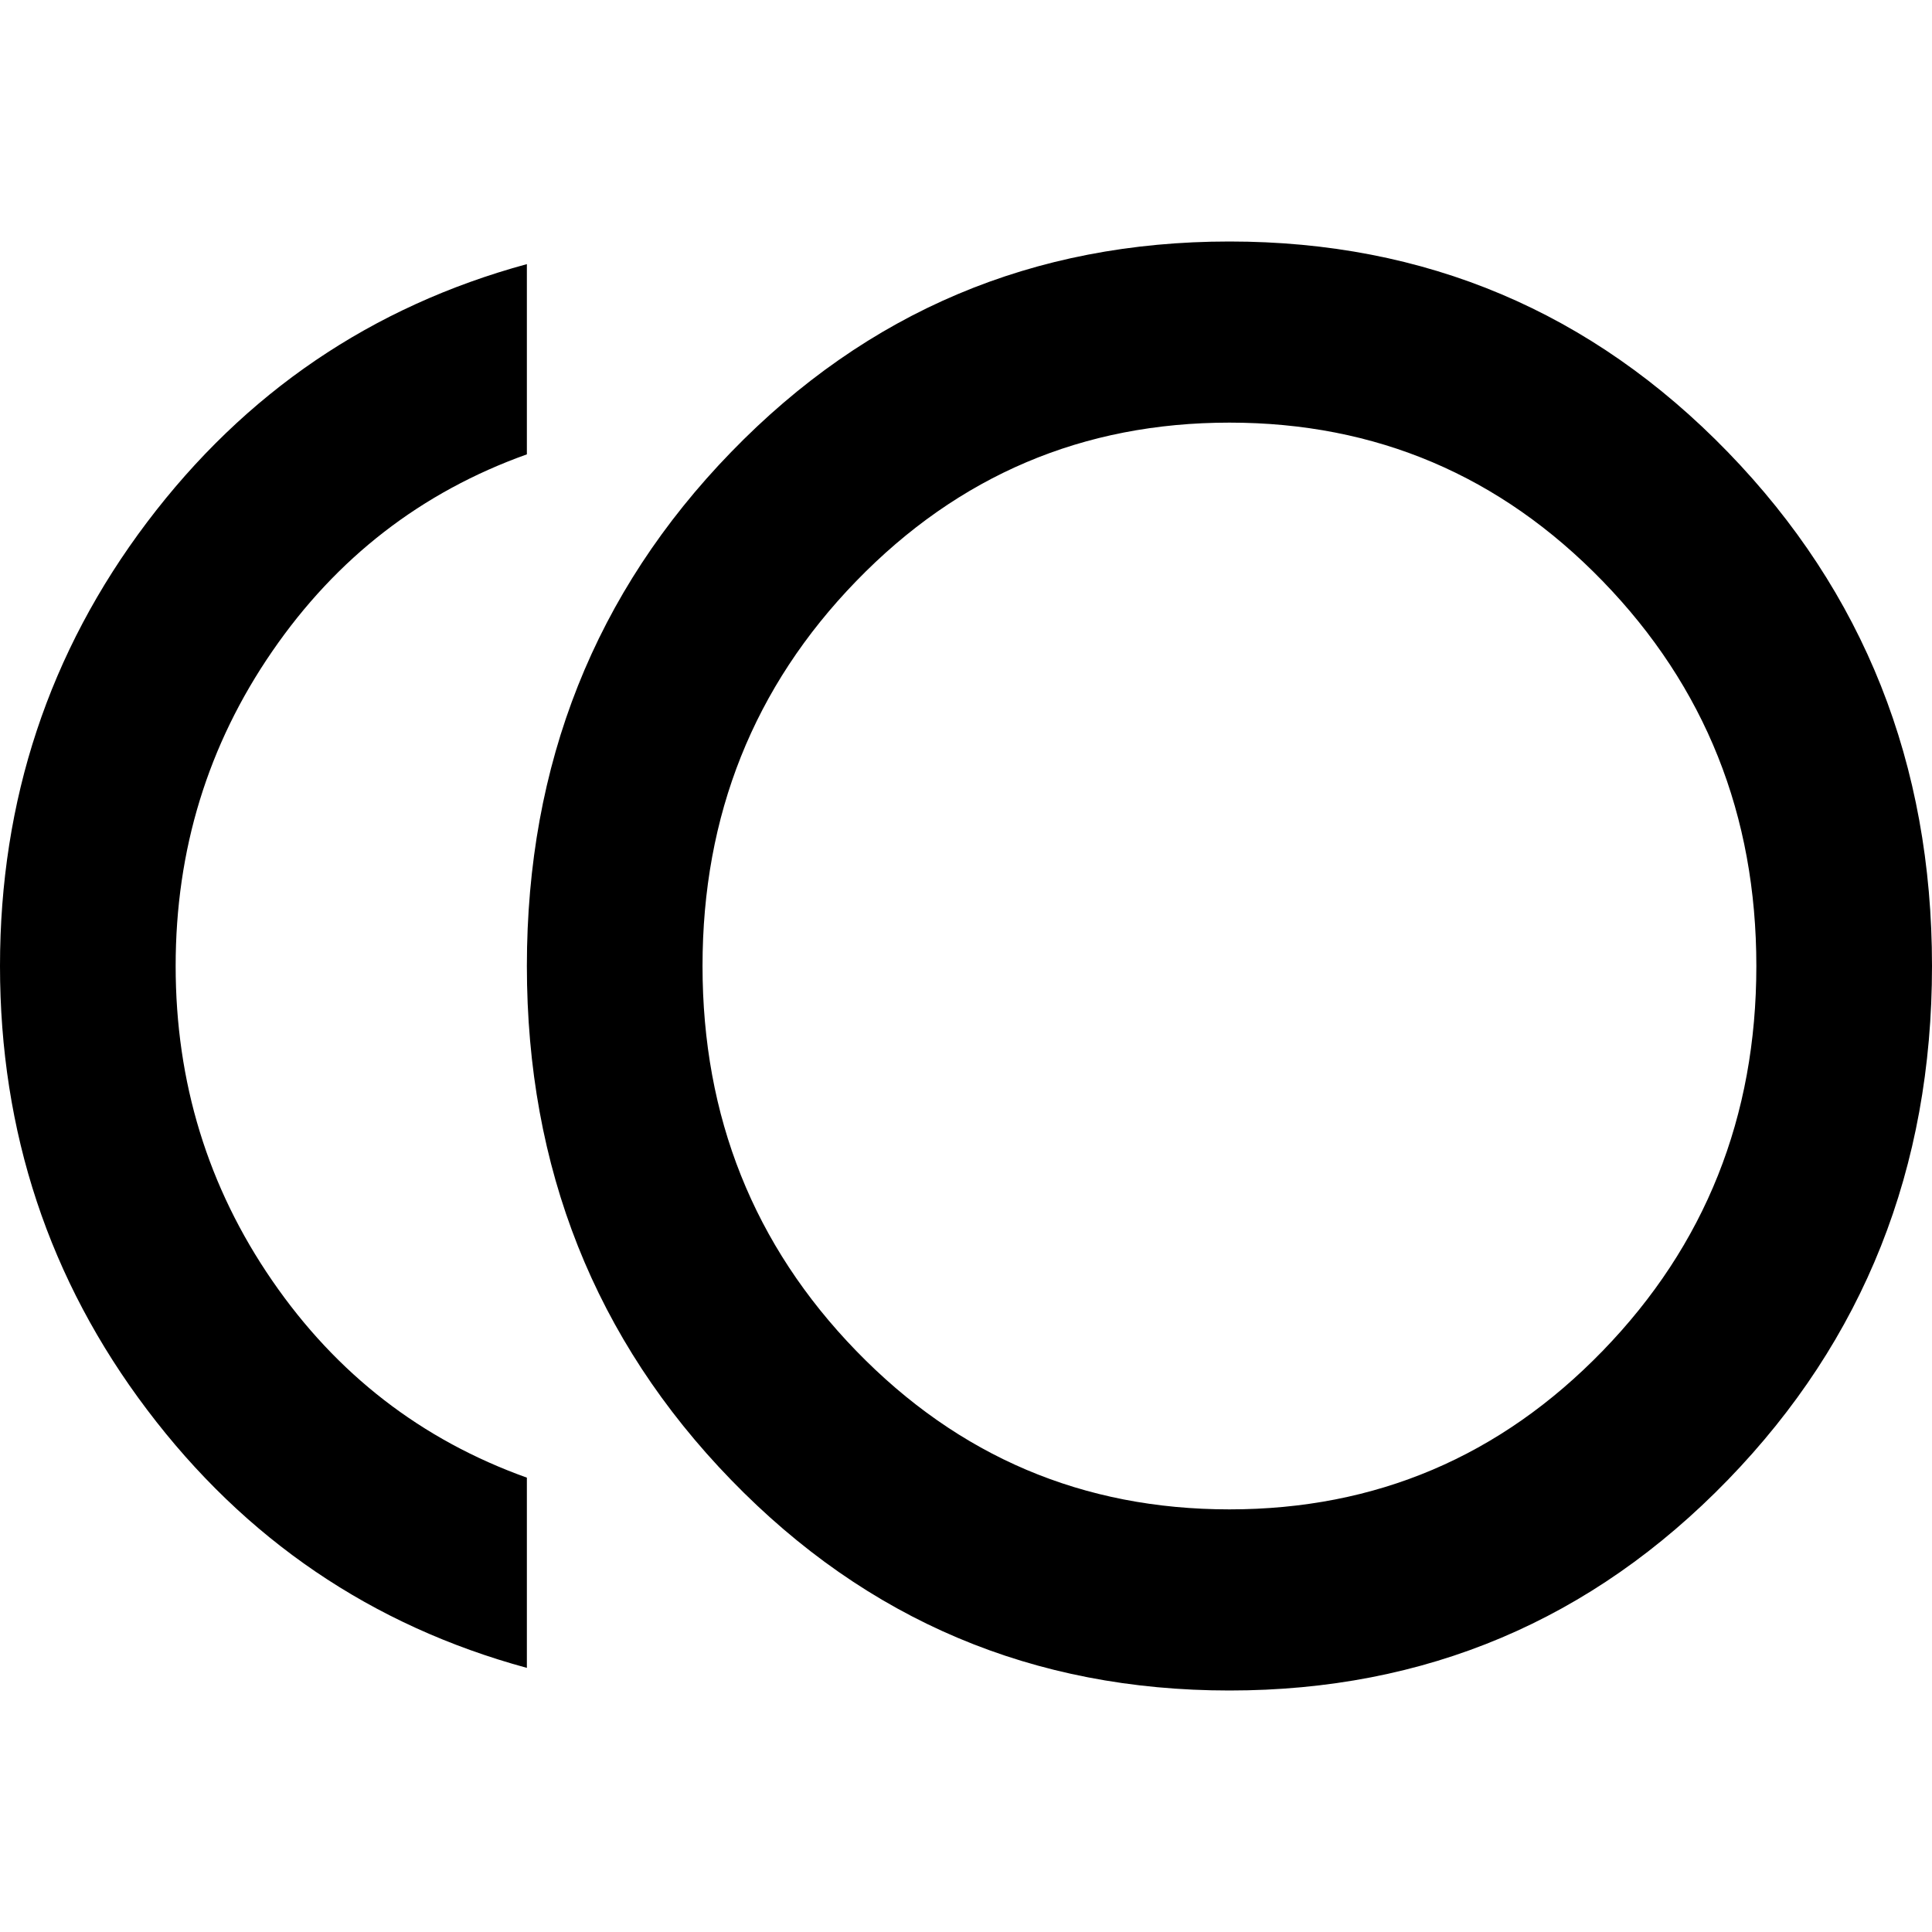 <svg width="24" height="24" viewBox="0 0 24 24" fill="none" xmlns="http://www.w3.org/2000/svg">
<path d="M15.273 21C12.836 21 10.773 20.128 9.082 18.384C7.391 16.641 6.545 14.512 6.545 12C6.545 9.488 7.391 7.359 9.082 5.616C10.773 3.872 12.836 3 15.273 3C17.709 3 19.773 3.872 21.464 5.616C23.154 7.359 24 9.488 24 12C24 14.512 23.154 16.641 21.464 18.384C19.773 20.128 17.709 21 15.273 21ZM6.545 20.719C4.618 20.194 3.045 19.125 1.827 17.512C0.609 15.9 0 14.062 0 12C0 9.938 0.609 8.1 1.827 6.487C3.045 4.875 4.618 3.806 6.545 3.281V5.644C5.236 6.112 4.182 6.928 3.382 8.091C2.582 9.253 2.182 10.556 2.182 12C2.182 13.444 2.582 14.747 3.382 15.909C4.182 17.072 5.236 17.887 6.545 18.356V20.719ZM15.273 18.75C17.091 18.75 18.636 18.094 19.909 16.781C21.182 15.469 21.818 13.875 21.818 12C21.818 10.125 21.182 8.531 19.909 7.219C18.636 5.906 17.091 5.25 15.273 5.25C13.454 5.25 11.909 5.906 10.636 7.219C9.364 8.531 8.727 10.125 8.727 12C8.727 13.875 9.364 15.469 10.636 16.781C11.909 18.094 13.454 18.75 15.273 18.75Z" fill="currentColor"/>
</svg>
